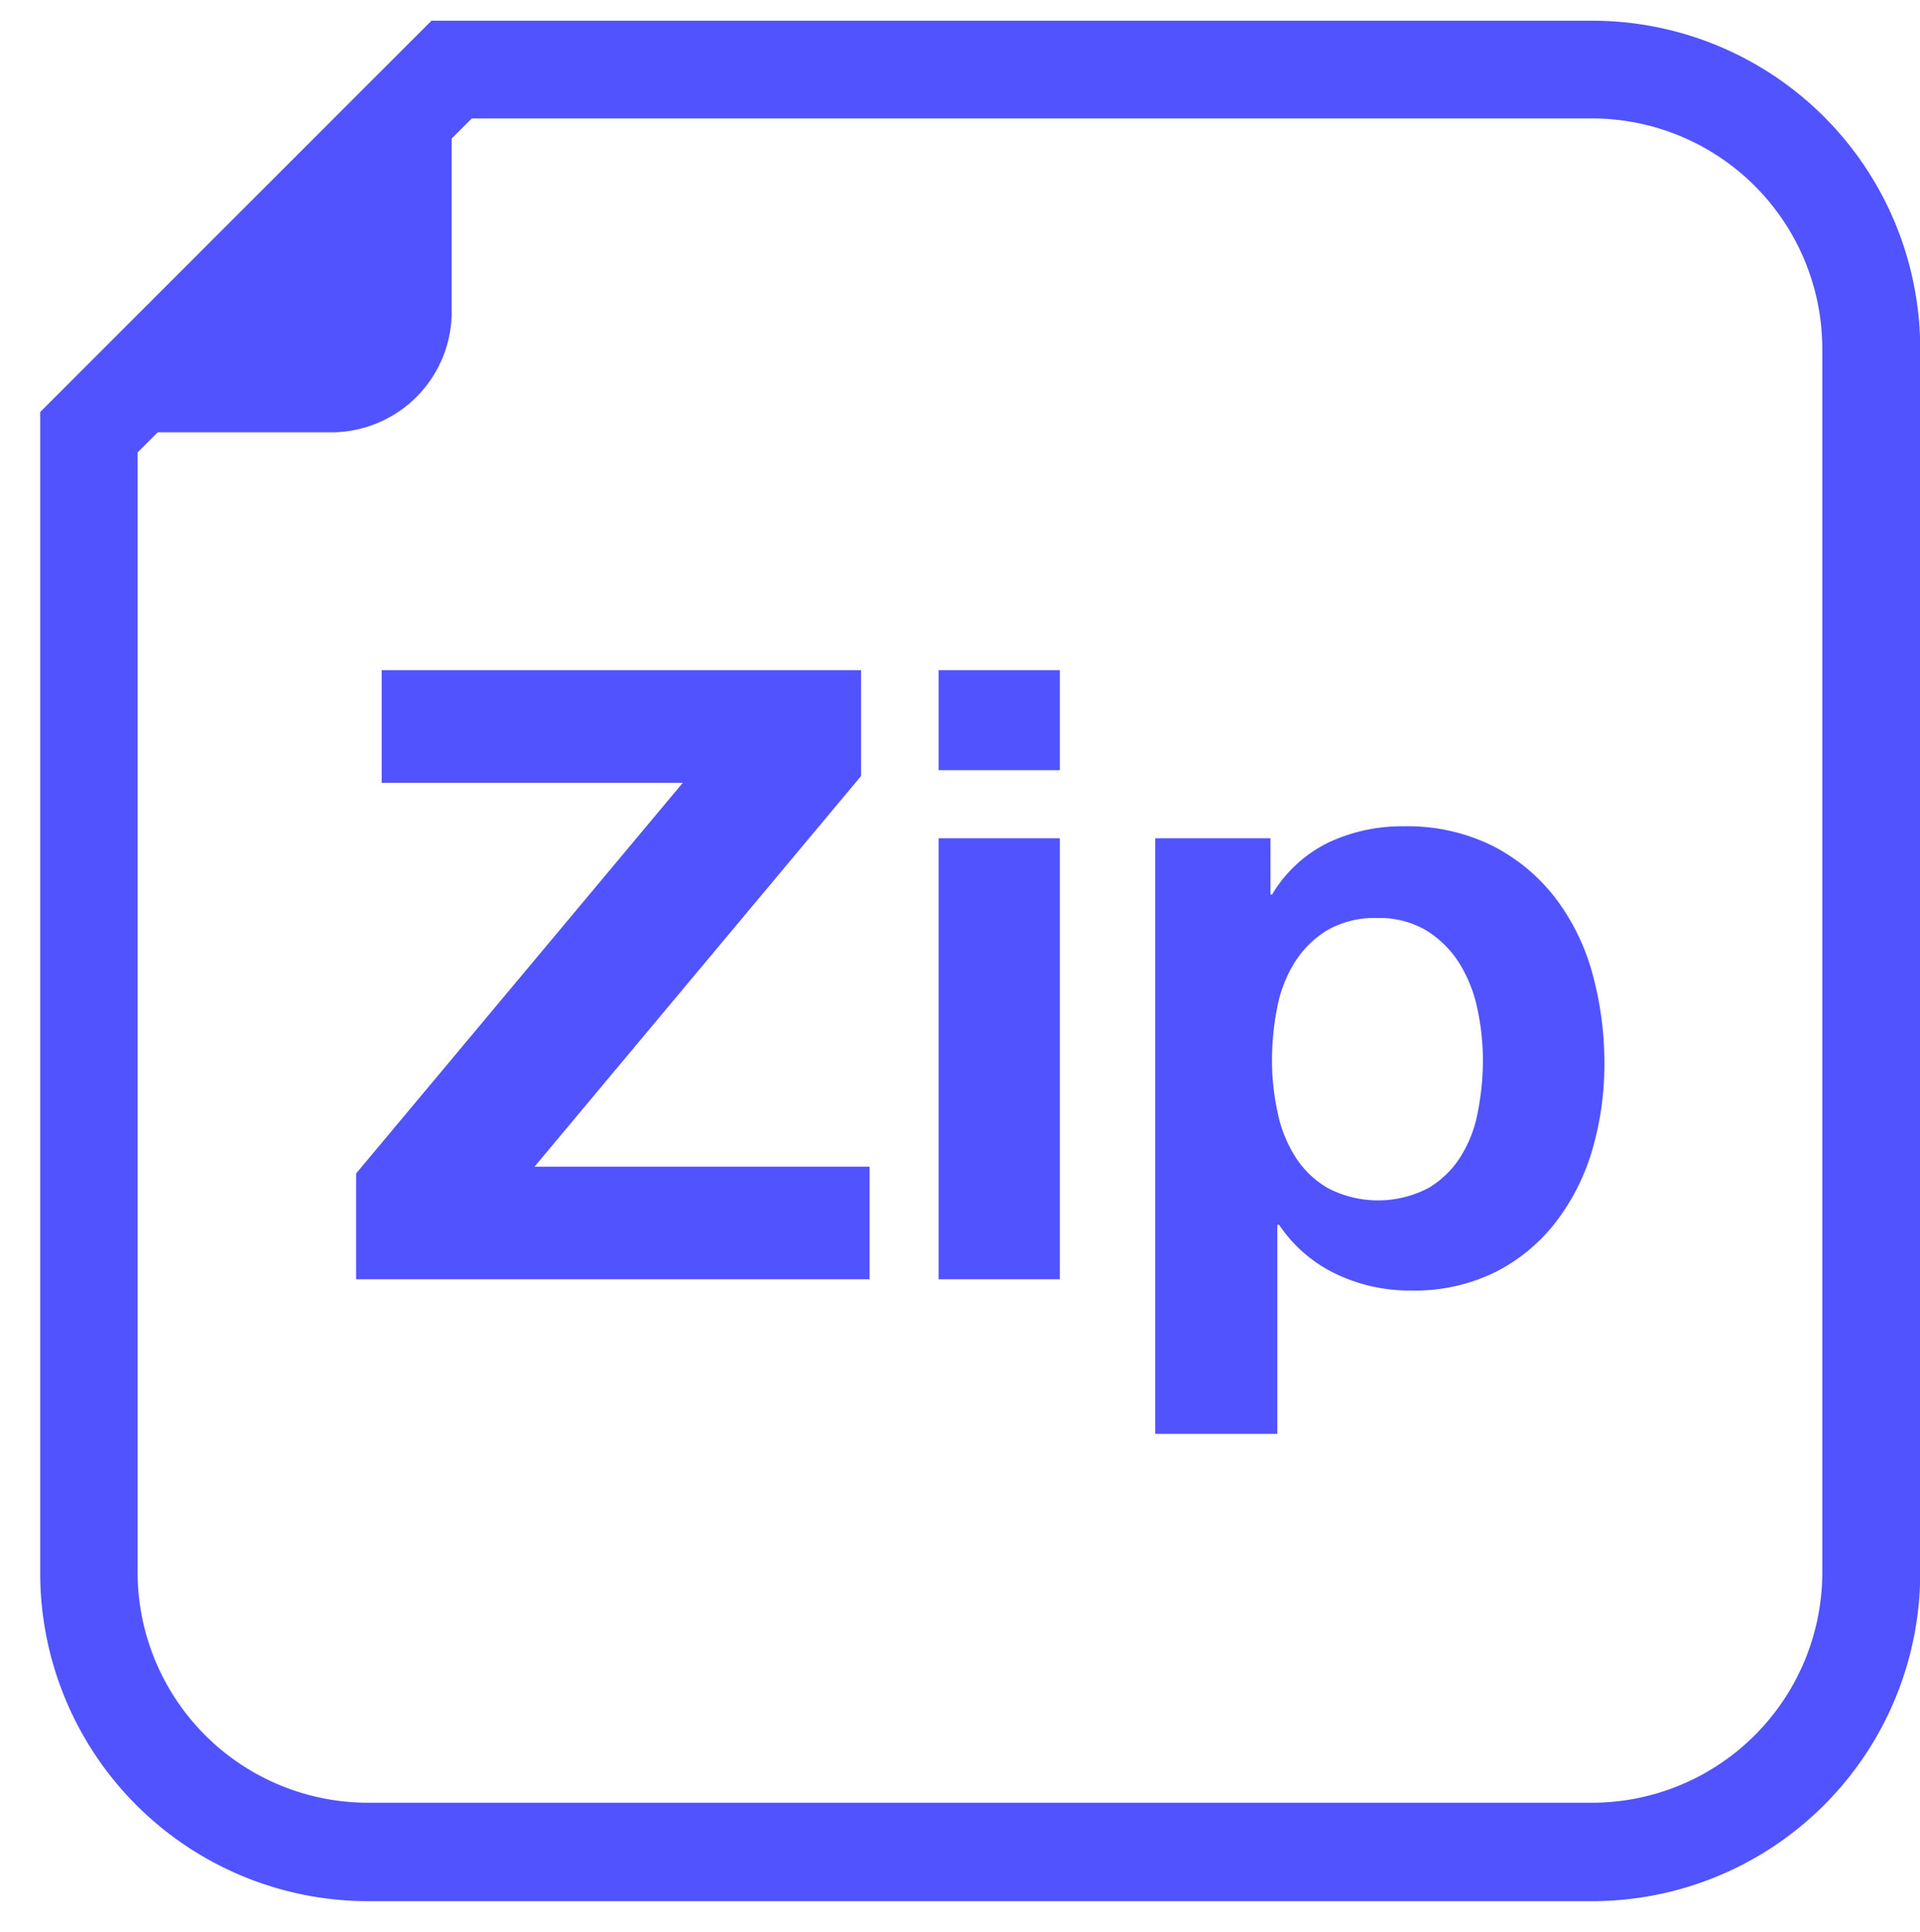 <svg xmlns="http://www.w3.org/2000/svg" xmlns:xlink="http://www.w3.org/1999/xlink" width="19.2" height="19.314" viewBox="0 0 19.2 19.314">
  <defs>
    <clipPath id="clip-path">
      <rect id="長方形_2577" data-name="長方形 2577" width="19.2" height="19.314" transform="translate(636.5 3999.5)" fill="#fff" stroke="#707070" stroke-width="1"/>
    </clipPath>
  </defs>
  <g id="マスクグループ_3258" data-name="マスクグループ 3258" transform="translate(-636.5 -3999.5)" clip-path="url(#clip-path)">
    <g id="グループ_3372" data-name="グループ 3372" transform="translate(636.213 3999.018)">
      <path id="パス_1738" data-name="パス 1738" d="M15.021,18.3H2.778A3.281,3.281,0,0,1-.5,15.02V3.412L3.413-.5H15.021A3.281,3.281,0,0,1,18.3,2.777V15.02A3.281,3.281,0,0,1,15.021,18.3ZM.474,3.816v11.2a2.306,2.306,0,0,0,2.3,2.3H15.021a2.305,2.305,0,0,0,2.3-2.3V2.777a2.305,2.305,0,0,0-2.3-2.3H3.816Z" transform="translate(1.189 1.189)" fill="#5153ff"/>
      <path id="パス_1962" data-name="パス 1962" d="M0,3.628H2.419a1.205,1.205,0,0,0,1.209-1.2V0Z" transform="translate(1.176 1.176)" fill="#5153ff"/>
      <path id="パス_1740_-_アウトライン" data-name="パス 1740 - アウトライン" d="M2.387,4.084H-1.207L4.083-1.207V2.4A1.694,1.694,0,0,1,2.387,4.084ZM1.145,3.11H2.387A.718.718,0,0,0,3.109,2.4V1.145Z" transform="translate(1.207 1.207)" fill="rgba(0,0,0,0)"/>
      <g id="グループ_3377" data-name="グループ 3377">
        <path id="パス_1974" data-name="パス 1974" d="M6.176,7.609H3.165V6.483H7.959V7.541L4.693,11.447H8.044v1.126H2.909V11.515Z" transform="translate(0.939 0.699)" fill="#5153ff"/>
        <path id="パス_1975" data-name="パス 1975" d="M8.734,6.483H9.946v1H8.734Zm1.212,6.09H8.734V8.164H9.946Z" transform="translate(0.939 0.699)" fill="#5153ff"/>
        <path id="パス_1976" data-name="パス 1976" d="M12.053,8.164v.562h.016a1.336,1.336,0,0,1,.564-.52,1.723,1.723,0,0,1,.75-.162,1.911,1.911,0,0,1,.9.2,1.855,1.855,0,0,1,.622.521,2.21,2.21,0,0,1,.368.754,3.382,3.382,0,0,1,.119.9,3.052,3.052,0,0,1-.119.853,2.2,2.2,0,0,1-.364.725,1.772,1.772,0,0,1-.6.5,1.823,1.823,0,0,1-.849.188,1.708,1.708,0,0,1-.755-.167,1.421,1.421,0,0,1-.566-.49h-.018v2.09H10.9V8.164Zm1.573,3.5a.956.956,0,0,0,.324-.311,1.261,1.261,0,0,0,.175-.448,2.658,2.658,0,0,0,.052-.52,2.443,2.443,0,0,0-.056-.52,1.4,1.4,0,0,0-.183-.457,1.028,1.028,0,0,0-.329-.324.916.916,0,0,0-.49-.123.939.939,0,0,0-.5.123.991.991,0,0,0-.324.32,1.312,1.312,0,0,0-.175.452,2.7,2.7,0,0,0-.052.529,2.45,2.45,0,0,0,.056.52,1.324,1.324,0,0,0,.18.448.941.941,0,0,0,.328.311,1.087,1.087,0,0,0,.993,0" transform="translate(0.939 0.699)" fill="#5153ff"/>
      </g>
    </g>
  </g>
</svg>
